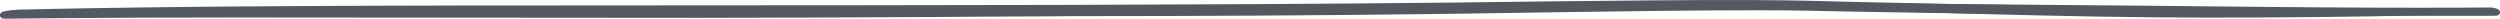 <?xml version="1.0" encoding="UTF-8"?>
<svg id="a" data-name="Layer 1" xmlns="http://www.w3.org/2000/svg" viewBox="0 0 1499.99 11.21">
  <path d="m1494.8,9.47s-28.14,0-74.87-.02c-46.73-.05-112.06-.14-186.46-.8-37.2-.34-76.66-.83-117.19-1.59-10.13-.2-20.33-.41-30.58-.62-10.22-.19-20.48-.3-30.8-.28-20.63-.01-41.39.17-62.12.4-41.46.46-82.81,1.16-122.86,1.74-40.06.51-78.79.86-115.02,1.07-18.12.07-36.86.15-56.08.23-19.22.03-38.92.06-58.94.09-40.05-.06-81.41-.12-122.89-.19-82.96-.34-166.4-.68-240.78-.99-37.19-.08-72.11-.16-103.58-.23-15.73.02-30.6.03-44.46.05-13.86.06-26.7.11-38.38.16-11.68.03-22.2.18-31.4.24-9.21.09-17.1.13-23.54.25-12.87.19-19.9.3-19.9.3-15.56.2-15.1-3.18-.07-3.57,0,0,7.03-.15,19.91-.44,6.44-.16,14.34-.26,23.55-.41,9.21-.13,19.73-.34,31.42-.46,11.68-.12,24.53-.26,38.39-.41,13.86-.1,28.73-.21,44.47-.32,15.74-.07,32.34-.15,49.65-.23,17.32-.05,35.35-.09,53.94-.14,74.38-.05,157.82-.1,240.78-.16,41.48-.07,82.83-.13,122.87-.2,40.04-.17,78.77-.33,114.99-.48,36.22-.19,74.95-.49,114.98-.9,40.04-.49,81.4-1.05,122.89-1.36,20.75-.15,41.52-.25,62.2-.14,10.33.03,20.66.18,30.93.42,10.24.25,20.43.51,30.56.76,40.51.95,79.95,1.65,117.13,2.2,74.36,1.08,139.69,1.58,186.41,1.94,46.73.33,74.86.54,74.86.54.96.03,1.86.06,2.7.11.07,0,.1,0,.11.01h0s.02.15.02.15c.01.1.03.2.06.3.04.2.09.36.15.51.11.3.29.43.28.41-.03-.02-.28.07-.52.31-.1.11-.24.25-.36.41-.05.06-.12.18-.16.22h0s-.04-.05-.08-.08c-.08-.06-.2-.12-.32-.18-1.04-.47-2.22-.74-3.09-.99-1.8-.46-2.75-.82-2.74-1.24.01-.4.97-.86,2.99-1.04,1.03-.05,2.26-.12,3.95.35.21.06.45.15.7.26.27.14.54.24.98.71.13.17.25.3.38.65.05.13.1.35.11.59.01.22-.04.48-.13.72-.1.25-.2.38-.34.56-.14.16-.22.21-.35.31-.14.1-.19.12-.29.17-.09.05-.18.08-.24.1-.54.18-.9.17-1.16.19-.83.03-1.72.05-2.67.06Z" fill="#545861"/>
  <path d="m1494.82,8.08s-7.74.23-20.61.61c-6.43.16-14.15.35-22.81.56-8.67.17-18.28.36-28.52.56-10.24.14-21.11.34-32.27.43-11.16.12-22.62.22-34.04.26-11.42.07-22.81.05-33.84.06-11.03-.06-21.69-.12-31.67-.17-9.97-.11-20.64-.23-31.66-.43-11.03-.18-22.41-.4-33.83-.66-22.84-.5-45.8-1.13-66.27-1.74-20.47-.67-38.44-1.26-51.3-1.68-12.86-.47-20.6-.75-20.6-.75-4.28-.18-4.05-3.55.09-3.57,0,0,30.97.33,71.92.77,40.94.35,91.85.79,131.73,1.13,19.94.2,42.63.43,65.46.66,11.41.09,22.86.19,34.01.28,11.15.06,22.01.12,32.24.18,10.23.02,19.85.04,28.51.05,8.66-.01,16.37-.02,22.8-.03,12.86-.06,20.6-.1,20.6-.1,4.24.28,4.23,3.27.07,3.57Z" fill="#545861"/>
  <path d="m11.19,9.38s-1,.06-2.9.25c-.95.1-2.12.23-3.46.45-.33.06-.67.12-1.01.19-.33.07-.69.16-.9.24l-.05.02c.04.15-.14-.39-.32-.64l-.14-.22-.09-.17c-.06-.1-.15-.2-.24-.28-.04-.06-.09-.11-.16-.12,0,0,0,0,0,0-.01,0,0,0,.03-.02.06-.04.23-.29.28-.51.13-.31.21-.61.28-.98.04-.14.03-.11.03-.11h0s.01,0,.01,0h.08c.27.04.64.03,1.13.02,7.44-.16,18.25-.39,31.74-.69,13.5-.23,29.68-.51,47.85-.82,18.18-.22,38.35-.47,59.83-.73,85.93-.91,192.77-1.37,276.46-1.48,83.69.04,190.52.09,276.44.14,42.96-.07,80.68-.13,107.67-.17,26.99-.1,43.23-.16,43.23-.16,8.99,0,8.71,3.37.04,3.57,0,0-16.25.25-43.24.67-13.49.18-29.67.39-47.85.64-18.18.2-38.35.43-59.83.67-42.96.44-91.15.8-139.06,1.08-47.91.26-95.55.43-137.39.48-83.69-.07-190.52-.15-276.43-.22-21.48.04-41.65.09-59.82.12-18.17.11-34.35.21-47.84.29-13.49.13-24.3.24-31.73.31-.44,0-.98.02-1.58-.04-.15-.01-.33-.04-.53-.08-.12-.03-.27-.07-.41-.12-.13-.05-.26-.12-.38-.19-.04,0-.47-.32-.64-.62-.08-.12-.21-.34-.28-.7-.06-.32-.03-.69.05-.94.1-.3.3-.62.51-.82.09-.08.19-.16.29-.23l.15-.1.08-.05c.25-.14.4-.19.56-.25.57-.2.99-.28,1.41-.37.42-.09.8-.15,1.18-.21,1.48-.23,2.71-.34,3.7-.43,1.98-.17,3-.22,3-.22,4.51-.11,6.72.7,6.73,1.51,0,.83-2.19,1.66-6.49,2.05Z" fill="#545861"/>
</svg>